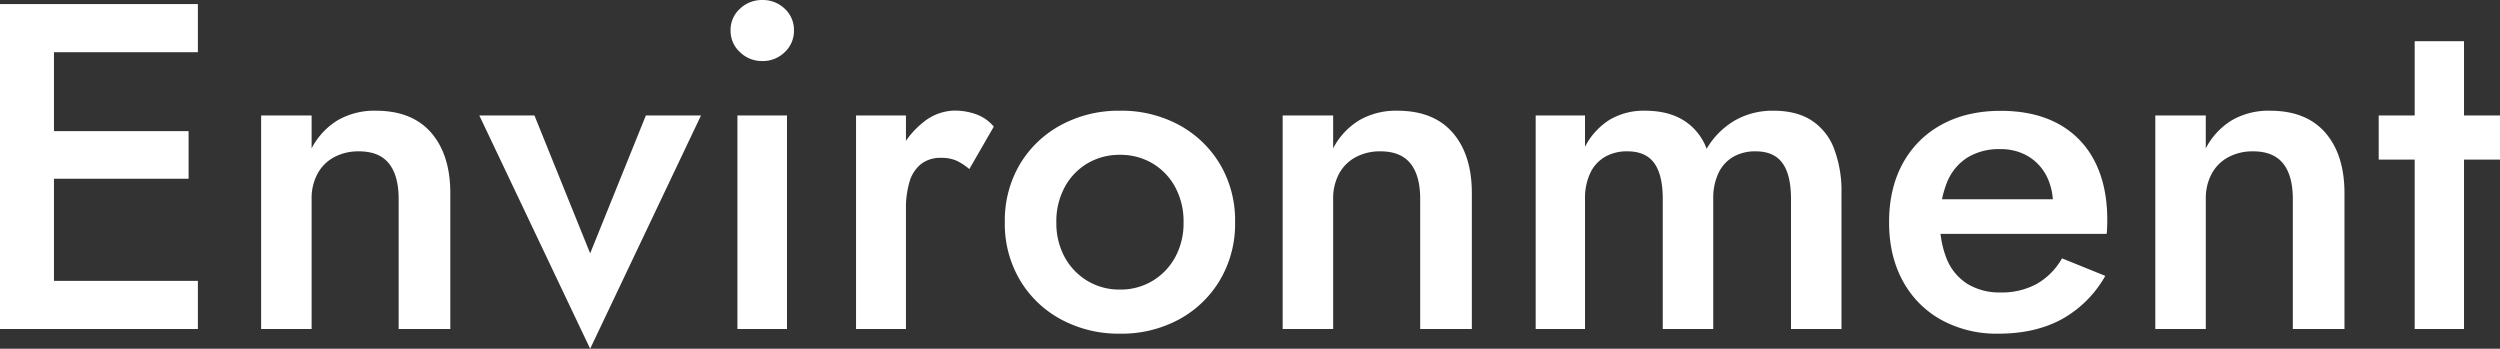 <svg xmlns="http://www.w3.org/2000/svg" width="915.492" height="127.713" viewBox="0 0 915.492 127.713">
  <rect x="0" y="0" width="915.492" height="127.713" fill="#333333" stroke="none"/>
  <path id="Path_85619" data-name="Path 85619" d="M25.627,0h60.01V-17.637H25.627Zm0-101.363h60.01V-119H25.627Zm0,46.325h56.61V-72.463H25.627ZM13.175-119V0H32.938V-119ZM159.163-47.6V0h18.913V-49.725q0-14.068-6.991-22.143T150.79-79.943a26.837,26.837,0,0,0-13.9,3.464,26.171,26.171,0,0,0-9.6,10.306V-78.2H108.8V0h18.488V-47.6a19,19,0,0,1,2.146-9.244,14.947,14.947,0,0,1,6.078-6.077,18.725,18.725,0,0,1,9.116-2.146q7.4,0,10.965,4.441T159.163-47.6ZM188.7-78.2,229.288,7.225,269.875-78.2H249.688l-20.4,50.49-20.4-50.49Zm92.012-31.11a10.49,10.49,0,0,0,3.443,7.926,11.483,11.483,0,0,0,8.16,3.251,11.42,11.42,0,0,0,8.224-3.251,10.583,10.583,0,0,0,3.379-7.926,10.525,10.525,0,0,0-3.379-7.99,11.543,11.543,0,0,0-8.224-3.187,11.607,11.607,0,0,0-8.16,3.188A10.432,10.432,0,0,0,280.712-109.31ZM283.22-78.2V0h18.147V-78.2Zm61.71,0H326.655V0H344.93Zm23.205,19.635L377.1-74.12a15.1,15.1,0,0,0-6.418-4.505,23.2,23.2,0,0,0-7.99-1.36,18.525,18.525,0,0,0-11.411,4.271,31.177,31.177,0,0,0-9.01,11.518,38.036,38.036,0,0,0-3.464,16.6l6.12,3.612a33.965,33.965,0,0,1,1.275-9.818,12.986,12.986,0,0,1,4.165-6.545,11.452,11.452,0,0,1,7.438-2.338,13.475,13.475,0,0,1,5.652,1.041A21.185,21.185,0,0,1,368.135-58.565Zm13,19.465a40.372,40.372,0,0,0,5.546,21.186A38.939,38.939,0,0,0,401.795-3.485,44.378,44.378,0,0,0,423.3,1.7a44.277,44.277,0,0,0,21.569-5.185,39.06,39.06,0,0,0,15.045-14.429A40.372,40.372,0,0,0,465.46-39.1a40.364,40.364,0,0,0-5.546-21.292,39.207,39.207,0,0,0-15.045-14.365A44.277,44.277,0,0,0,423.3-79.943a44.378,44.378,0,0,0-21.505,5.185,39.084,39.084,0,0,0-15.109,14.365A40.364,40.364,0,0,0,381.14-39.1Zm18.87,0A26.279,26.279,0,0,1,403.091-52a22.416,22.416,0,0,1,8.351-8.691,22.931,22.931,0,0,1,11.857-3.1,22.931,22.931,0,0,1,11.858,3.1A22.416,22.416,0,0,1,443.509-52a26.279,26.279,0,0,1,3.081,12.9,25.916,25.916,0,0,1-3.081,12.835,22.852,22.852,0,0,1-8.351,8.67A22.692,22.692,0,0,1,423.3-14.45a22.692,22.692,0,0,1-11.857-3.145,22.852,22.852,0,0,1-8.351-8.67A25.916,25.916,0,0,1,400.01-39.1Zm133.237-8.5V0H552.16V-49.725q0-14.068-6.991-22.143t-20.294-8.075a26.837,26.837,0,0,0-13.9,3.464,26.171,26.171,0,0,0-9.605,10.306V-78.2H482.885V0h18.487V-47.6a19,19,0,0,1,2.146-9.244,14.947,14.947,0,0,1,6.077-6.077,18.725,18.725,0,0,1,9.116-2.146q7.395,0,10.965,4.441T533.247-47.6Zm154.275-2.125a43.709,43.709,0,0,0-2.741-16.384,21.3,21.3,0,0,0-8.245-10.306q-5.5-3.528-13.961-3.528a27.826,27.826,0,0,0-14.068,3.549A29.024,29.024,0,0,0,638.137-66,20.64,20.64,0,0,0,629.85-76.33q-5.7-3.612-14.237-3.613a24.469,24.469,0,0,0-13.069,3.358,25.191,25.191,0,0,0-8.946,9.86V-78.2H575.535V0H593.6V-47.6a21.55,21.55,0,0,1,1.912-9.5,13.473,13.473,0,0,1,5.4-5.95,16.078,16.078,0,0,1,8.2-2.019q6.715,0,9.839,4.314T622.072-47.6V0H640.56V-47.6a21.55,21.55,0,0,1,1.912-9.5,13.472,13.472,0,0,1,5.4-5.95,16.078,16.078,0,0,1,8.2-2.019q6.715,0,9.839,4.314T669.035-47.6V0h18.487ZM744.983,1.7q13.515,0,23.247-5.312a41.247,41.247,0,0,0,15.895-15.853l-15.852-6.418a24.693,24.693,0,0,1-9.307,9.393,26.706,26.706,0,0,1-13.133,3.1,22.554,22.554,0,0,1-12.134-3.1,19.374,19.374,0,0,1-7.565-8.989,35.075,35.075,0,0,1-2.529-14.259,36.609,36.609,0,0,1,2.7-14.322,19.194,19.194,0,0,1,7.438-8.8,22.12,22.12,0,0,1,11.879-3.018,19.552,19.552,0,0,1,10.136,2.55,17.919,17.919,0,0,1,6.758,7.1,22.493,22.493,0,0,1,2.444,10.795,10.247,10.247,0,0,1-.552,2.954,12.275,12.275,0,0,1-1.19,2.784l5.7-7.82H715.955V-34.85h68.68q.085-.723.149-2.21t.064-2.933q0-12.5-4.611-21.441A31.915,31.915,0,0,0,766.913-75.14q-8.713-4.76-21.08-4.76-12.41,0-21.611,5.036a35.22,35.22,0,0,0-14.237,14.195q-5.036,9.159-5.036,21.569,0,12.24,4.973,21.4a35.615,35.615,0,0,0,14.025,14.28A42,42,0,0,0,744.983,1.7ZM852.8-47.6V0h18.913V-49.725q0-14.068-6.991-22.143t-20.294-8.075a26.836,26.836,0,0,0-13.9,3.464,26.171,26.171,0,0,0-9.605,10.306V-78.2H802.443V0H820.93V-47.6a19,19,0,0,1,2.146-9.244,14.948,14.948,0,0,1,6.078-6.077,18.725,18.725,0,0,1,9.116-2.146q7.395,0,10.965,4.441T852.8-47.6Zm31.45-30.6v16.15h44.413V-78.2Zm13.175-27.2V0h18.063V-105.4Z" transform="translate(-13.175 120.488)" fill="#fff"/>
</svg>
